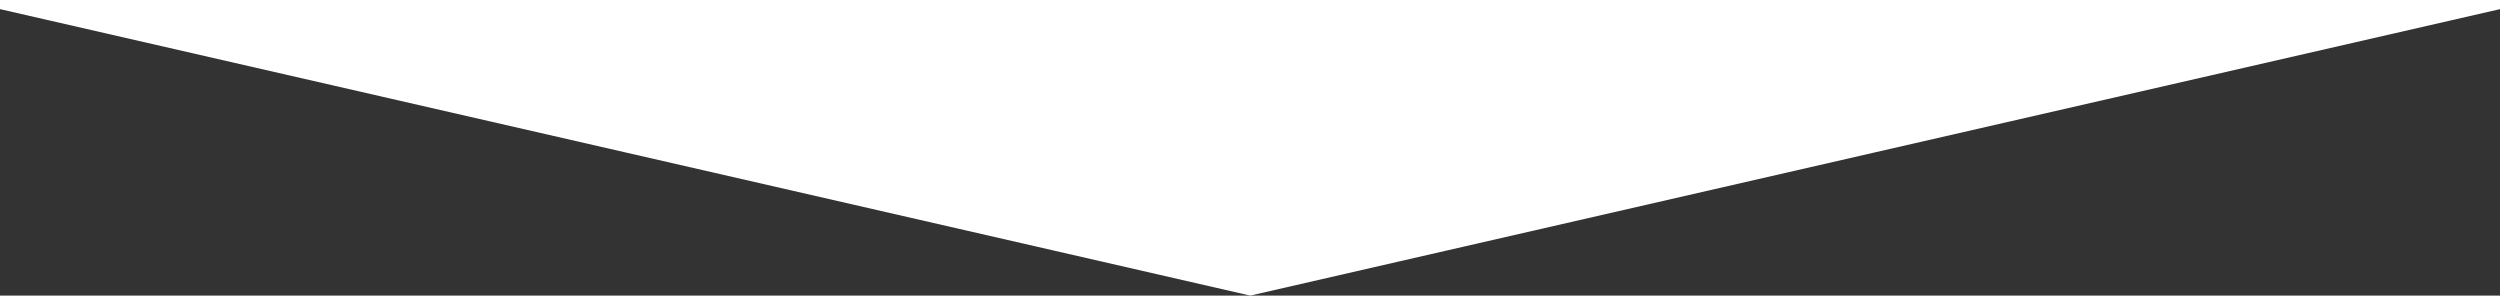 <svg xmlns="http://www.w3.org/2000/svg" width="3840" height="454" viewBox="0 0 1920 227">
  <rect x="0" y="0" width="1920" height="227" fill="#333333" stroke="none"/>
  <defs>
    <style>
      .cls-1 {
        fill: #fff;
        fill-rule: evenodd;
      }
    </style>
  </defs>
  <path id="_200_bg_arrow.svg" data-name="200% bg_arrow.svg" class="cls-1" d="M0,7584H1920v7.01s-960,220-959.822,220S0,7591.01,0,7591.01V7584Z" transform="translate(0 -7584)"/>
</svg>
